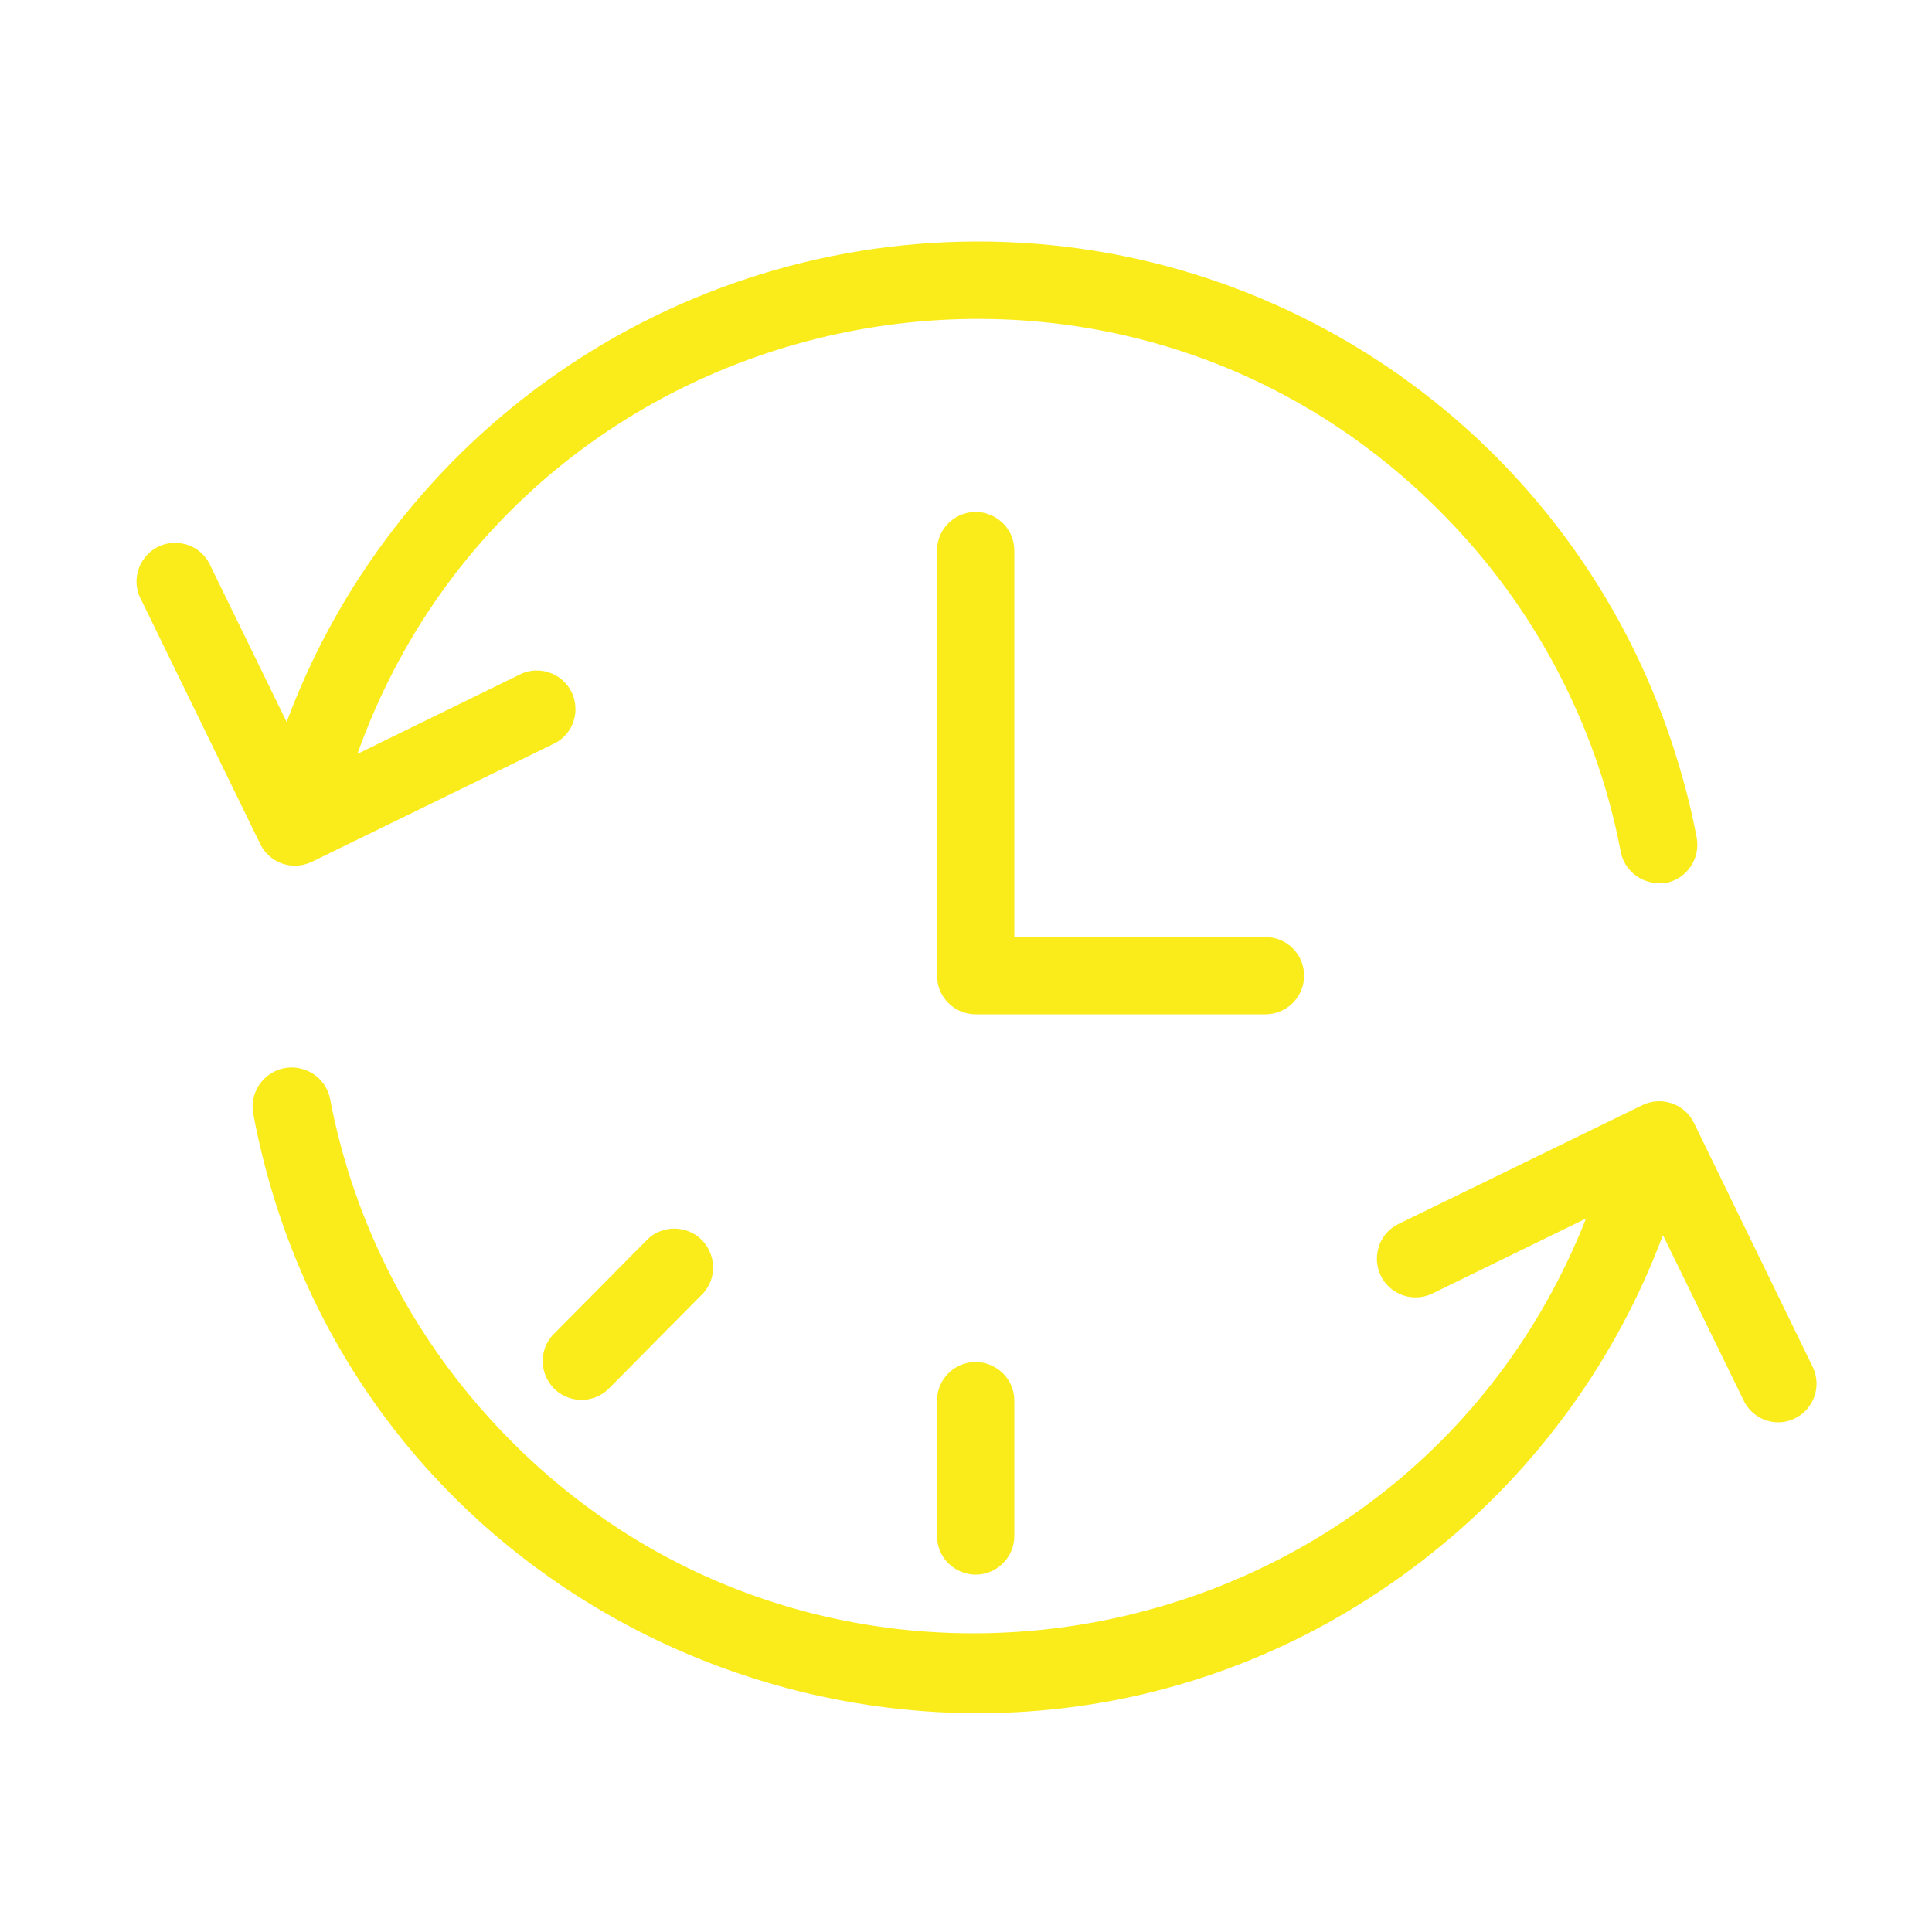 <?xml version="1.0" encoding="UTF-8"?> <svg xmlns="http://www.w3.org/2000/svg" viewBox="1950 2450 100 100" width="100" height="100"><path fill="#faec1b" stroke="#faec1b" fill-opacity="1" stroke-width="1" stroke-opacity="1" color="rgb(51, 51, 51)" fill-rule="evenodd" id="tSvg125e4be5b5c" title="Path 6" d="M 2017 2500.5 C 2017 2499.672 2016.328 2499 2015.5 2499 C 2011 2499 2006.5 2499 2002 2499 C 2002 2492.167 2002 2485.333 2002 2478.5 C 2002 2477.345 2000.75 2476.624 1999.75 2477.201 C 1999.286 2477.469 1999 2477.964 1999 2478.5 C 1999 2485.833 1999 2493.167 1999 2500.5 C 1999 2501.328 1999.672 2502 2000.5 2502 C 2005.5 2502 2010.5 2502 2015.5 2502C 2016.328 2502 2017 2501.328 2017 2500.5Z"></path><path fill="#faec1b" stroke="#faec1b" fill-opacity="1" stroke-width="1" stroke-opacity="1" color="rgb(51, 51, 51)" fill-rule="evenodd" id="tSvge325ebb089" title="Path 7" d="M 1965.27 2494.31 C 1965.495 2494.309 1965.717 2494.258 1965.92 2494.16 C 1970.127 2492.107 1974.333 2490.053 1978.54 2488 C 1979.539 2487.42 1979.535 2485.977 1978.533 2485.402 C 1978.136 2485.174 1977.656 2485.14 1977.23 2485.31 C 1974.033 2486.873 1970.837 2488.437 1967.64 2490 C 1975.747 2464.701 2008.2 2457.666 2026.056 2477.336 C 2029.432 2481.054 2031.955 2485.465 2033.45 2490.26 C 2033.831 2491.488 2034.141 2492.737 2034.38 2494 C 2034.522 2494.7 2035.135 2495.205 2035.85 2495.21 C 2035.947 2495.21 2036.043 2495.21 2036.14 2495.21 C 2036.949 2495.044 2037.477 2494.263 2037.33 2493.45 C 2037.074 2492.099 2036.74 2490.763 2036.33 2489.45 C 2031.532 2473.692 2016.972 2462.943 2000.5 2463 C 1984.369 2463.058 1970.062 2473.373 1964.91 2488.66 C 1963.427 2485.62 1961.943 2482.58 1960.46 2479.54 C 1960.031 2478.468 1958.603 2478.262 1957.889 2479.169 C 1957.508 2479.652 1957.461 2480.318 1957.77 2480.85 C 1959.82 2485.057 1961.87 2489.263 1963.92 2493.47C 1964.172 2493.985 1964.696 2494.311 1965.27 2494.31Z M 2043.39 2521 C 2041.337 2516.78 2039.283 2512.56 2037.23 2508.34 C 2036.867 2507.599 2035.973 2507.291 2035.23 2507.65 C 2031.023 2509.7 2026.817 2511.75 2022.61 2513.8 C 2021.571 2514.308 2021.471 2515.751 2022.431 2516.397 C 2022.876 2516.696 2023.448 2516.736 2023.93 2516.5 C 2026.953 2515.023 2029.977 2513.547 2033 2512.07 C 2024.116 2537.098 1991.469 2543.123 1974.237 2522.915 C 1970.354 2518.362 1967.722 2512.877 1966.6 2507 C 1966.384 2505.845 1965 2505.357 1964.108 2506.121 C 1963.693 2506.476 1963.5 2507.024 1963.6 2507.56 C 1968.934 2535.938 2002.988 2547.9 2024.898 2529.092 C 2030.008 2524.704 2033.843 2519.021 2036 2512.64 C 2037.567 2515.85 2039.133 2519.06 2040.7 2522.27 C 2040.948 2522.791 2041.473 2523.122 2042.05 2523.12 C 2042.276 2523.12 2042.5 2523.065 2042.7 2522.96C 2043.419 2522.598 2043.723 2521.733 2043.39 2521Z"></path><path fill="#faec1b" stroke="#faec1b" fill-opacity="1" stroke-width="1" stroke-opacity="1" color="rgb(51, 51, 51)" fill-rule="evenodd" id="tSvg96cad9d515" title="Path 8" d="M 1999 2522.5 C 1999 2524.833 1999 2527.167 1999 2529.5 C 1999 2530.655 2000.25 2531.376 2001.25 2530.799 C 2001.714 2530.531 2002 2530.036 2002 2529.5 C 2002 2527.167 2002 2524.833 2002 2522.5 C 2002 2521.345 2000.75 2520.624 1999.75 2521.201C 1999.286 2521.469 1999 2521.964 1999 2522.5Z M 1983.91 2514.46 C 1982.26 2516.127 1980.61 2517.793 1978.96 2519.46 C 1978.199 2520.339 1978.674 2521.712 1979.816 2521.931 C 1980.27 2522.019 1980.74 2521.893 1981.09 2521.59 C 1982.74 2519.923 1984.39 2518.257 1986.04 2516.59 C 1986.801 2515.711 1986.326 2514.338 1985.184 2514.119C 1984.73 2514.031 1984.26 2514.157 1983.91 2514.46Z"></path><defs> </defs></svg> 
